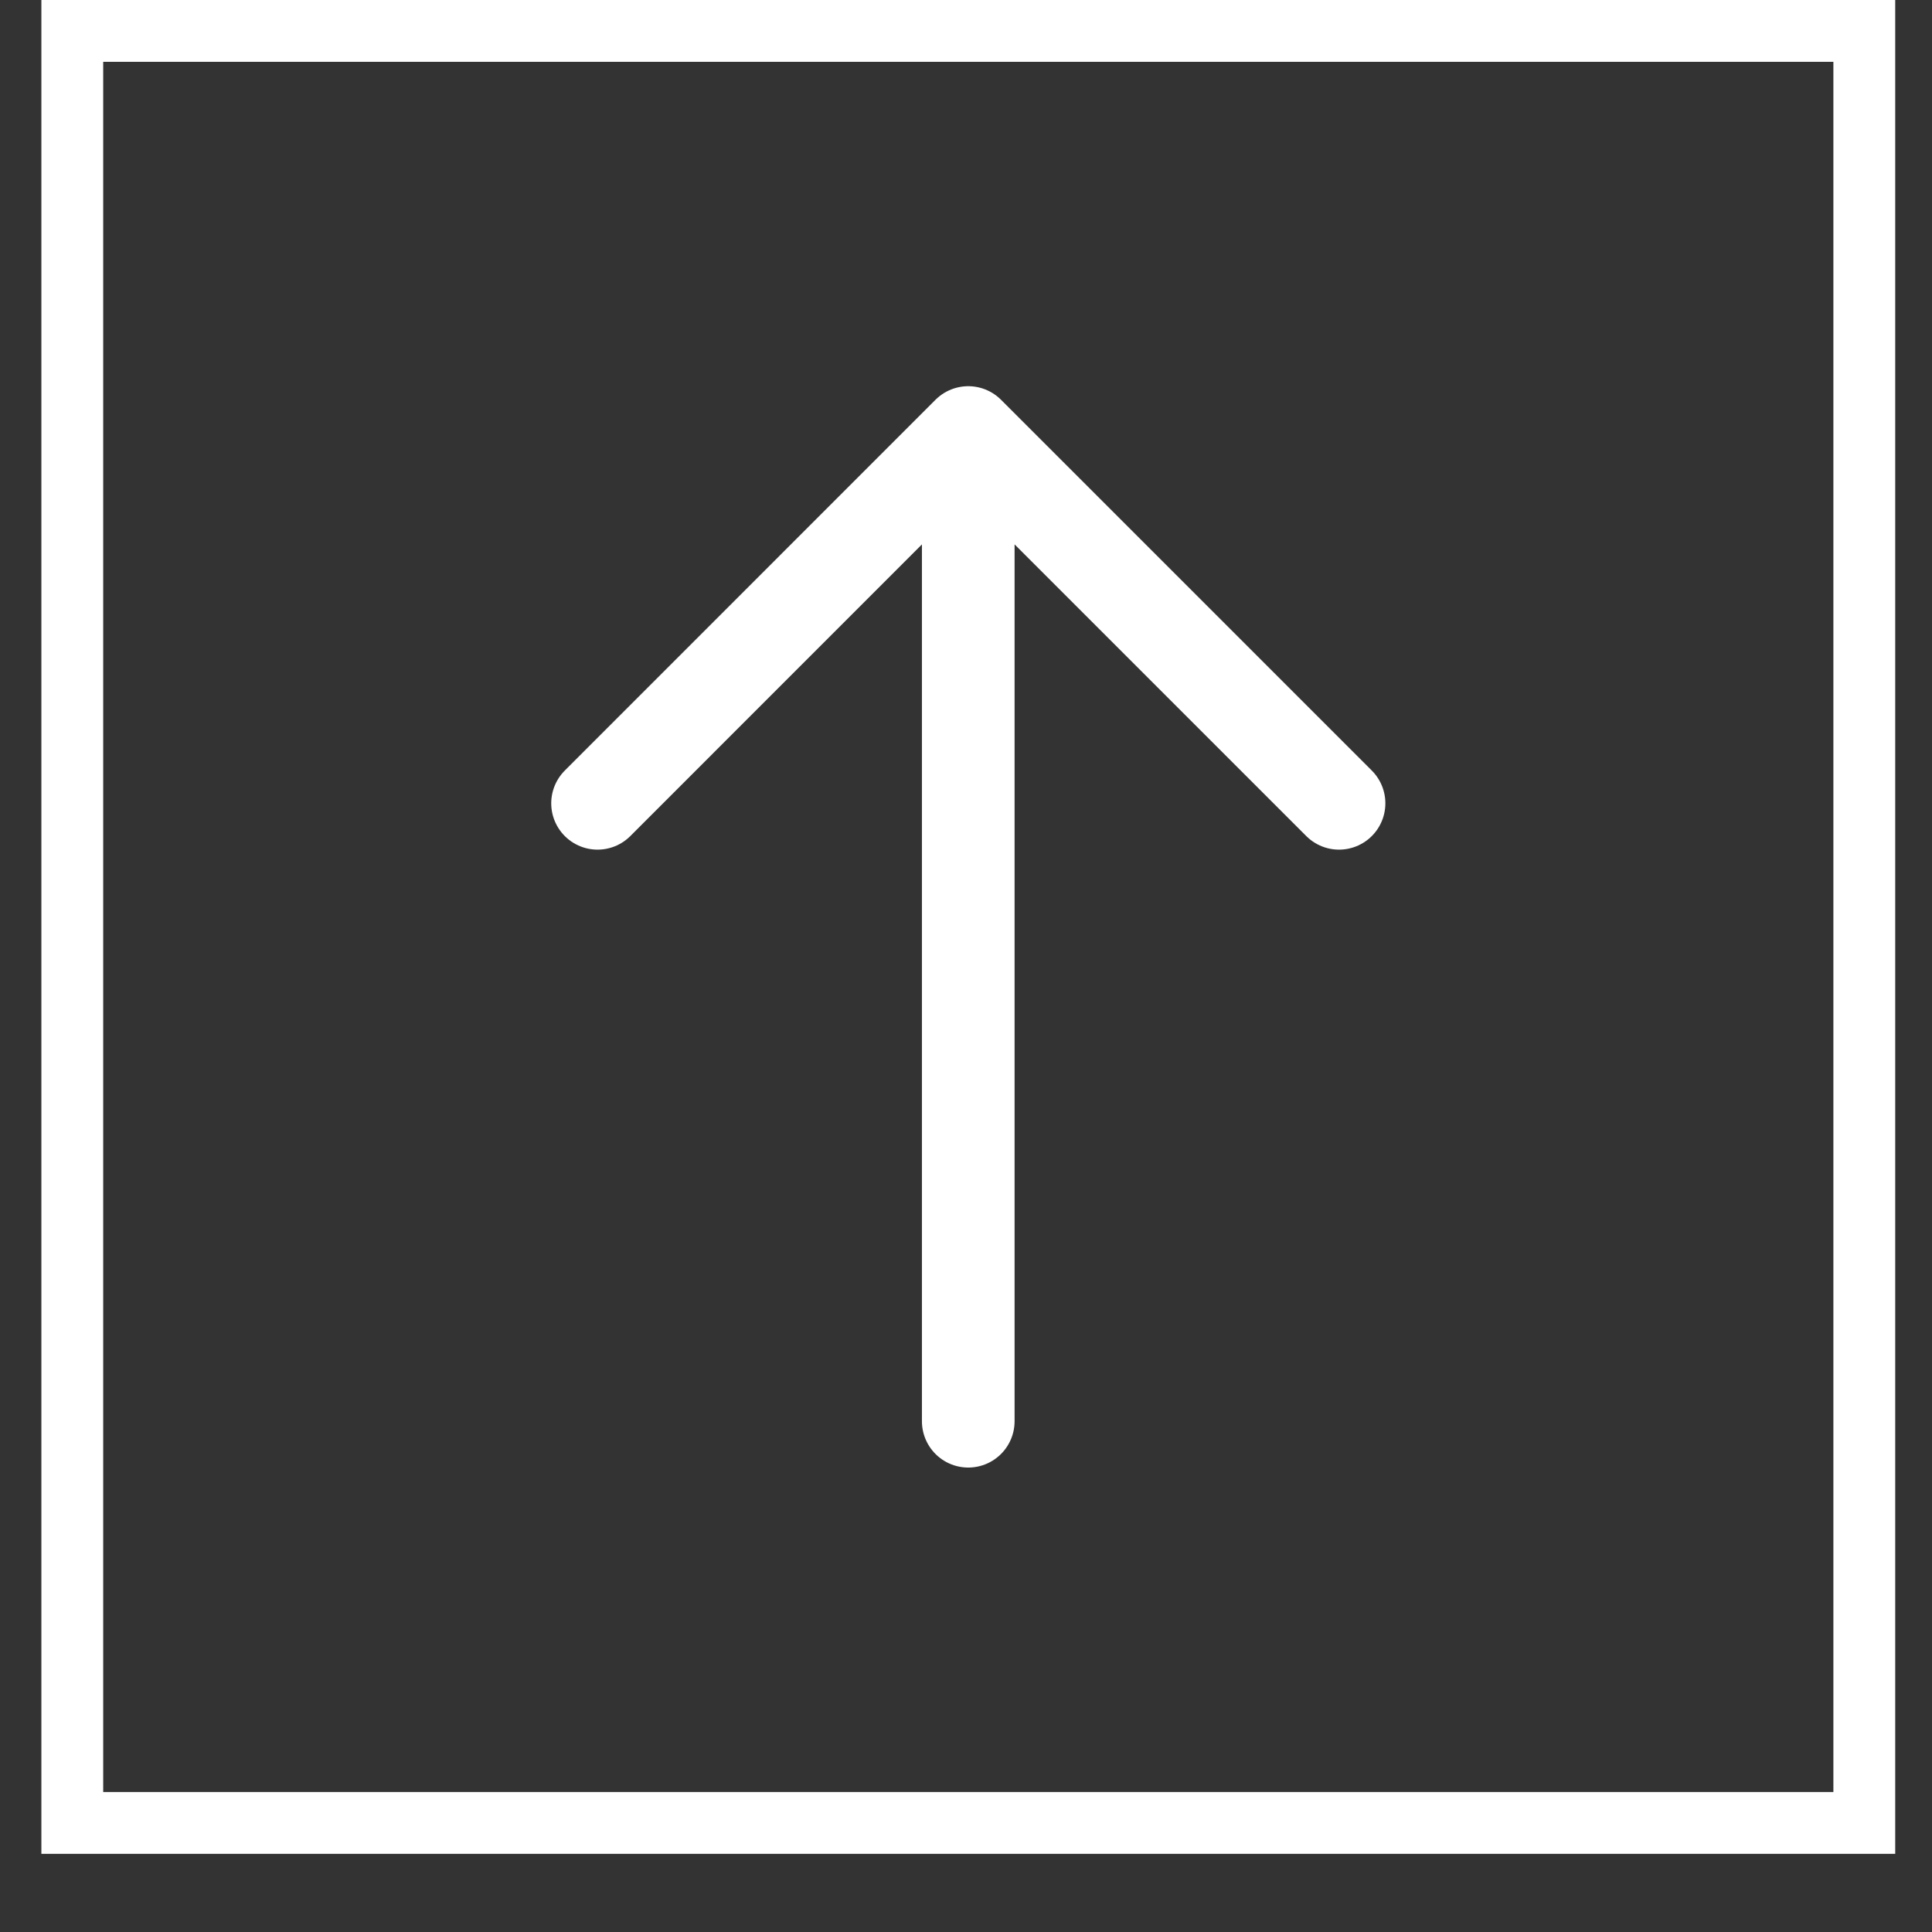 <svg width="24" height="24" viewBox="0 0 24 24" fill="none" xmlns="http://www.w3.org/2000/svg">
<rect x="0" y="0" width="24" height="24" fill="#333333" stroke="none"/>
<rect x="0.898" y="0.384" width="22.261" height="22.261" stroke="white" stroke-width="0.768"/>
<path d="M12.028 17.655V5.373M12.028 5.373L16.634 9.979M12.028 5.373L7.423 9.979" stroke="white" stroke-width="1.151" stroke-linecap="round" stroke-linejoin="round"/>
</svg>
